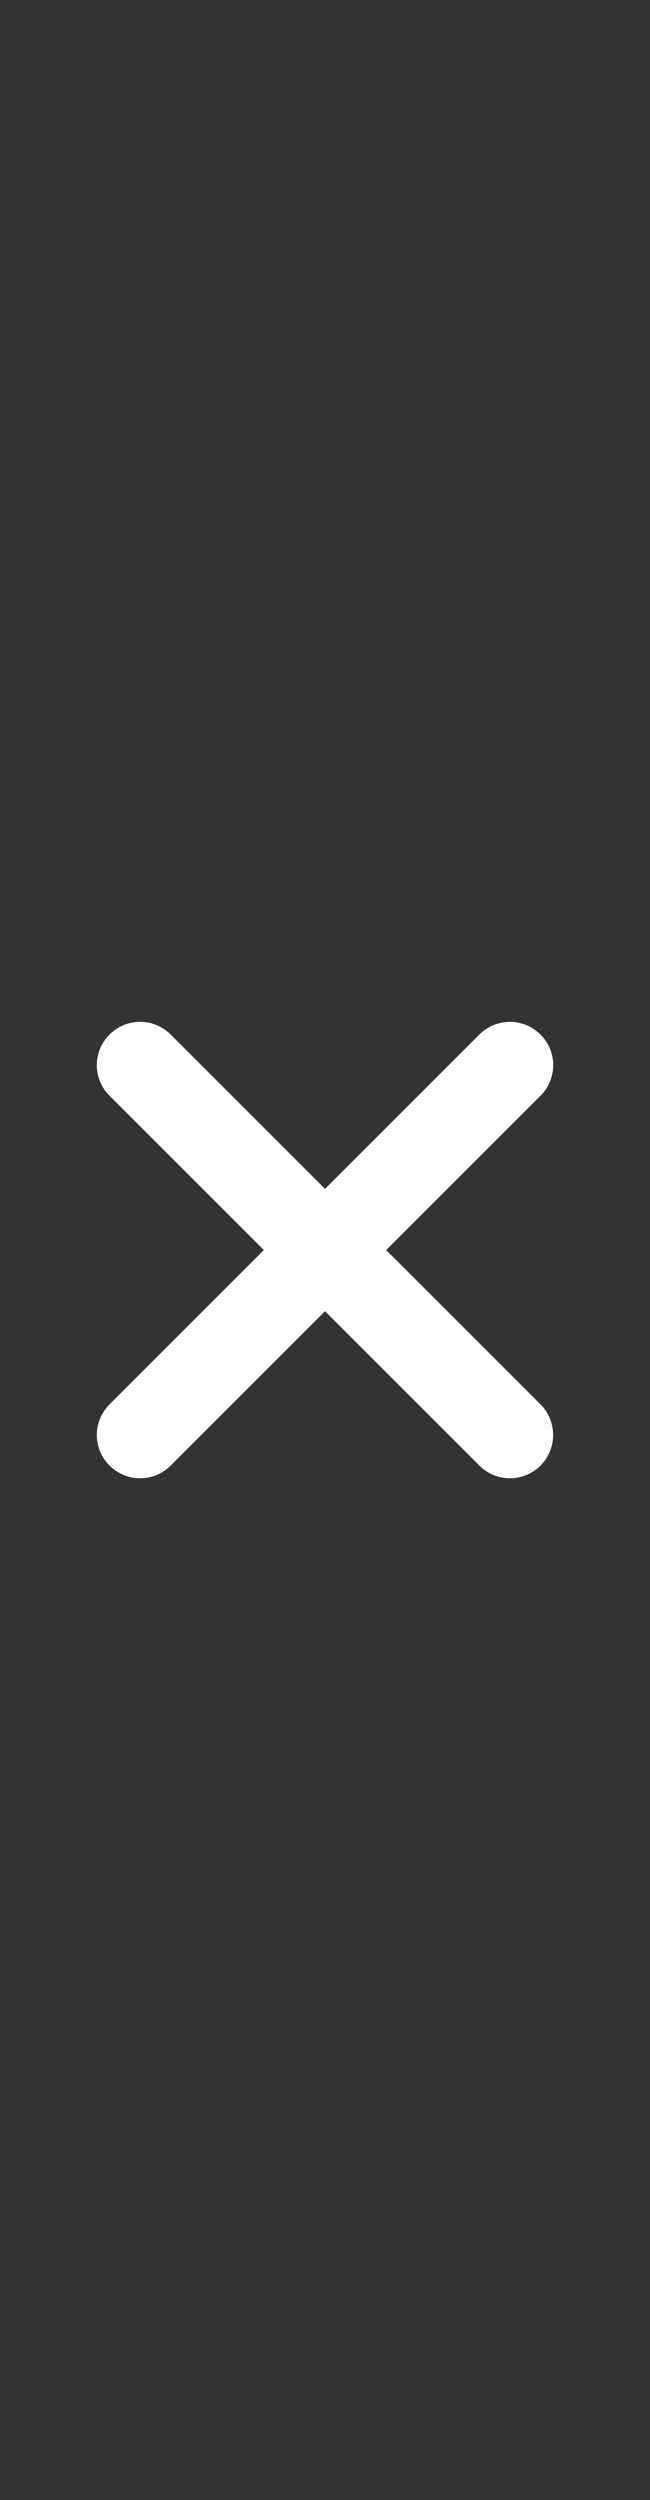 <svg xmlns="http://www.w3.org/2000/svg" xmlns:xlink="http://www.w3.org/1999/xlink" version="1.1" width="260" height="1000" viewBox="0 0 260 1000" xml:space="preserve">
<rect x="0" y="0" width="260" height="1000" fill="#333333" stroke="none"/>
<desc>Created with Fabric.js 3.5.0</desc>
<defs>
</defs>
<rect x="0" y="0" width="100%" height="100%" fill="rgba(255,255,255,0)"/>
<g transform="matrix(47.847 0 0 47.847 899.847 540)" id="334996" clip-path="url(#CLIPPATH_3)">
<clipPath id="CLIPPATH_3">
	<rect transform="matrix(1 0 0 1 -7.521 0)" id="clip0_103_20" x="-9.5" y="-9.5" rx="0" ry="0" width="19" height="19"/>
</clipPath>
<path style="stroke: white; stroke-width: 5; stroke-dasharray: none; stroke-linecap: butt; stroke-dashoffset: 0; stroke-linejoin: miter; stroke-miterlimit: 4; is-custom-font: none; font-file-url: none; fill: rgb(255,255,255); fill-rule: nonzero; opacity: 1;" transform=" translate(-17.021, -9.5)" d="M 15.833 7.125 C 16.463 7.125 17.067 7.375 17.513 7.821 C 17.958 8.266 18.208 8.87 18.208 9.5 C 18.208 10.13 17.958 10.734 17.513 11.179 C 17.067 11.625 16.463 11.875 15.833 11.875 V 7.125 Z" stroke-linecap="round"/>
</g>
<g transform="matrix(0.474 0 0 0.474 130.005 500.005)" id="572931">
<path style="stroke: white; stroke-width: 1; stroke-dasharray: none; stroke-linecap: butt; stroke-dashoffset: 0; stroke-linejoin: miter; stroke-miterlimit: 4; is-custom-font: none; font-file-url: none; fill: rgb(255,255,255); fill-rule: nonzero; opacity: 1;" vector-effect="non-scaling-stroke" transform=" translate(-256, -256)" d="M 437.5 386.6 L 306.9 256 l 130.6 -130.6 c 14.1 -14.1 14.1 -36.8 0 -50.9 c -14.1 -14.1 -36.8 -14.1 -50.9 0 L 256 205.1 L 125.4 74.5 c -14.1 -14.1 -36.8 -14.1 -50.9 0 c -14.1 14.1 -14.1 36.8 0 50.9 L 205.1 256 L 74.5 386.6 c -14.1 14.1 -14.1 36.8 0 50.9 c 14.1 14.1 36.8 14.1 50.9 0 L 256 306.9 l 130.6 130.6 c 14.1 14.1 36.8 14.1 50.9 0 C 451.5 423.4 451.5 400.6 437.5 386.6 z" stroke-linecap="round"/>
</g>
</svg>